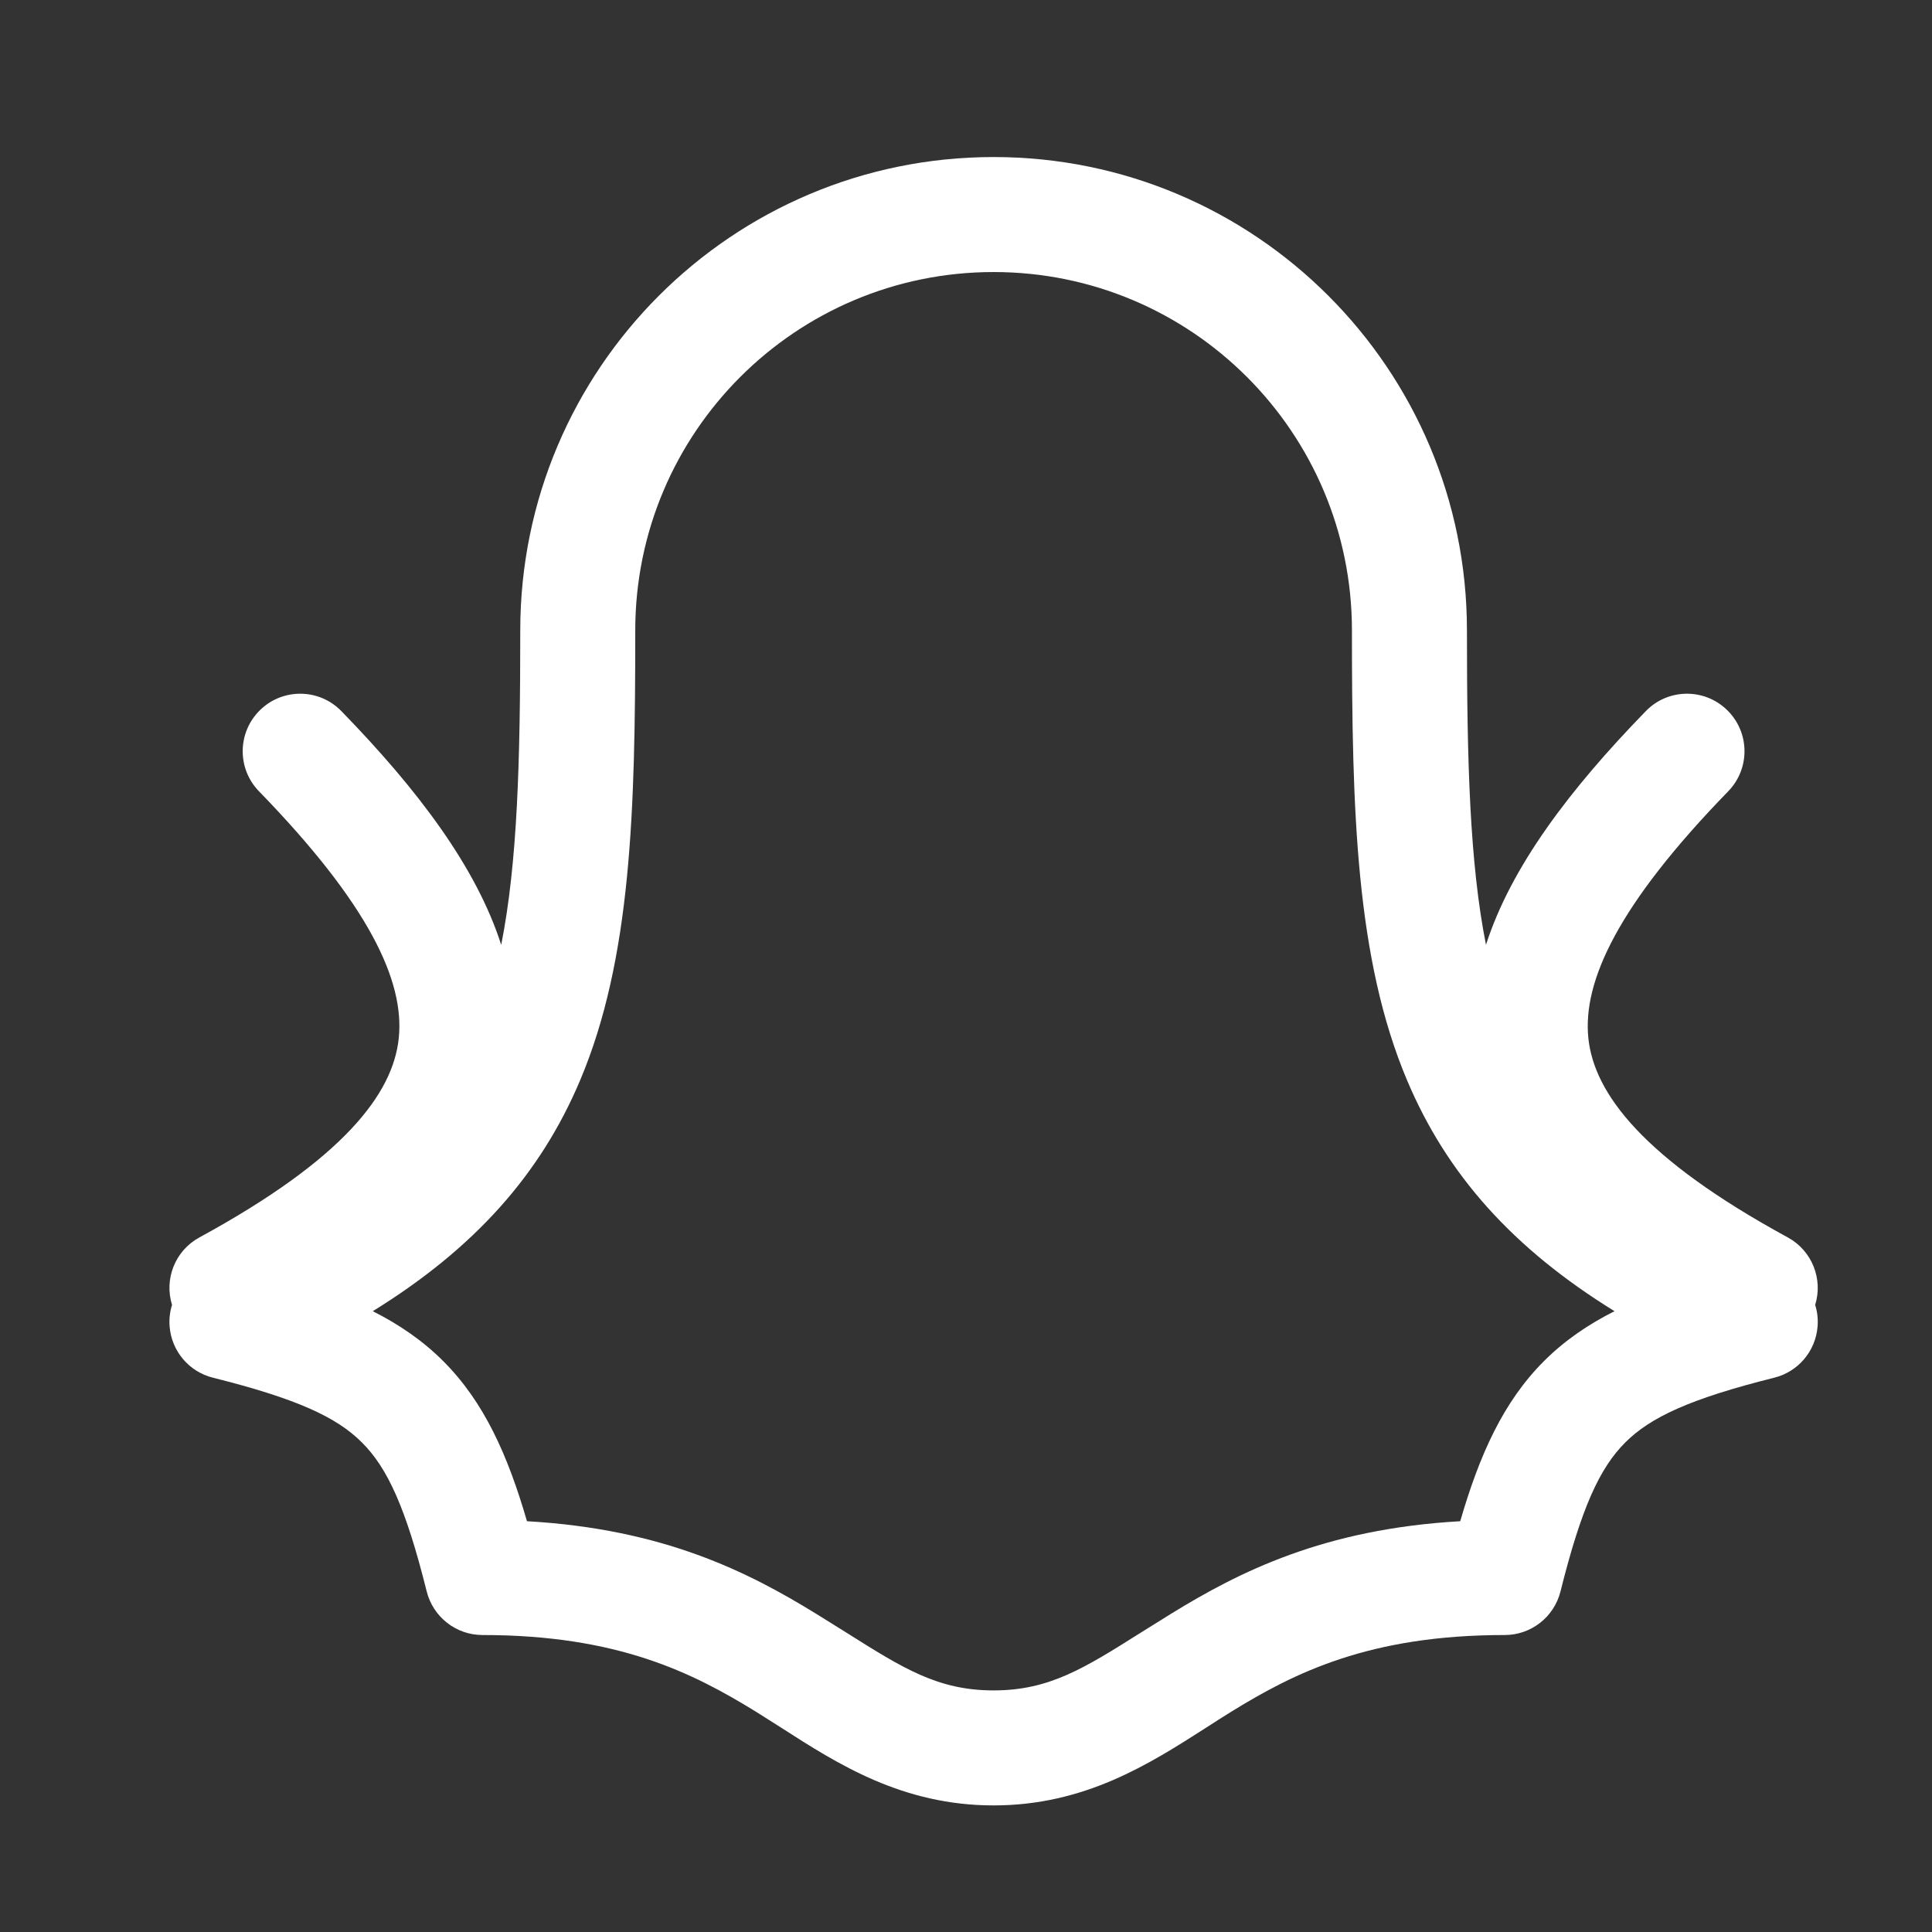 <svg width="21" height="21" viewBox="0 0 21 21" fill="none" xmlns="http://www.w3.org/2000/svg">
<rect x="0" y="0" width="21" height="21" fill="#333333" stroke="none"/>
<path fill-rule="evenodd" clip-rule="evenodd" d="M5.655 6.852C5.655 4.011 7.958 1.707 10.8 1.707C13.642 1.707 15.945 4.011 15.945 6.852C15.945 8.28 15.975 9.377 16.152 10.27C16.424 9.422 17.061 8.581 17.889 7.73C18.129 7.482 18.525 7.477 18.772 7.717C19.02 7.958 19.026 8.353 18.785 8.601C17.595 9.825 17.199 10.662 17.265 11.287C17.329 11.887 17.861 12.594 19.432 13.45C19.698 13.595 19.817 13.905 19.73 14.184C19.754 14.259 19.763 14.34 19.756 14.421C19.734 14.688 19.544 14.911 19.285 14.975C18.371 15.204 17.941 15.404 17.666 15.679C17.39 15.954 17.19 16.384 16.962 17.298C16.892 17.577 16.642 17.772 16.356 17.772C14.884 17.772 14.071 18.182 13.384 18.605C13.294 18.661 13.201 18.72 13.107 18.781C12.496 19.172 11.793 19.624 10.8 19.624C9.807 19.624 9.104 19.173 8.494 18.781C8.399 18.72 8.306 18.661 8.216 18.605C7.529 18.182 6.716 17.772 5.244 17.772C4.958 17.772 4.708 17.577 4.638 17.298C4.41 16.384 4.21 15.954 3.934 15.679C3.659 15.404 3.229 15.204 2.315 14.975C2.056 14.911 1.866 14.688 1.844 14.421C1.837 14.34 1.846 14.259 1.87 14.184C1.783 13.905 1.901 13.595 2.168 13.45C3.739 12.594 4.271 11.887 4.334 11.287C4.401 10.662 4.005 9.825 2.815 8.601C2.574 8.353 2.58 7.958 2.828 7.717C3.075 7.477 3.471 7.482 3.711 7.73C4.539 8.581 5.176 9.422 5.448 10.27C5.625 9.377 5.655 8.28 5.655 6.852ZM10.8 2.957C8.649 2.957 6.905 4.701 6.905 6.852C6.905 8.805 6.864 10.421 6.305 11.744C5.874 12.764 5.159 13.568 4.052 14.252C4.341 14.398 4.596 14.573 4.818 14.795C5.262 15.239 5.519 15.816 5.728 16.535C7.209 16.619 8.13 17.085 8.871 17.541C8.988 17.613 9.097 17.682 9.2 17.746C9.817 18.135 10.196 18.374 10.8 18.374C11.404 18.374 11.783 18.135 12.4 17.746C12.502 17.682 12.612 17.613 12.729 17.541C13.47 17.085 14.391 16.619 15.872 16.535C16.081 15.816 16.338 15.239 16.782 14.795C17.004 14.573 17.259 14.398 17.549 14.252C16.441 13.568 15.726 12.764 15.295 11.744C14.736 10.421 14.695 8.805 14.695 6.852C14.695 4.701 12.951 2.957 10.8 2.957Z" fill="white"/>
</svg>
